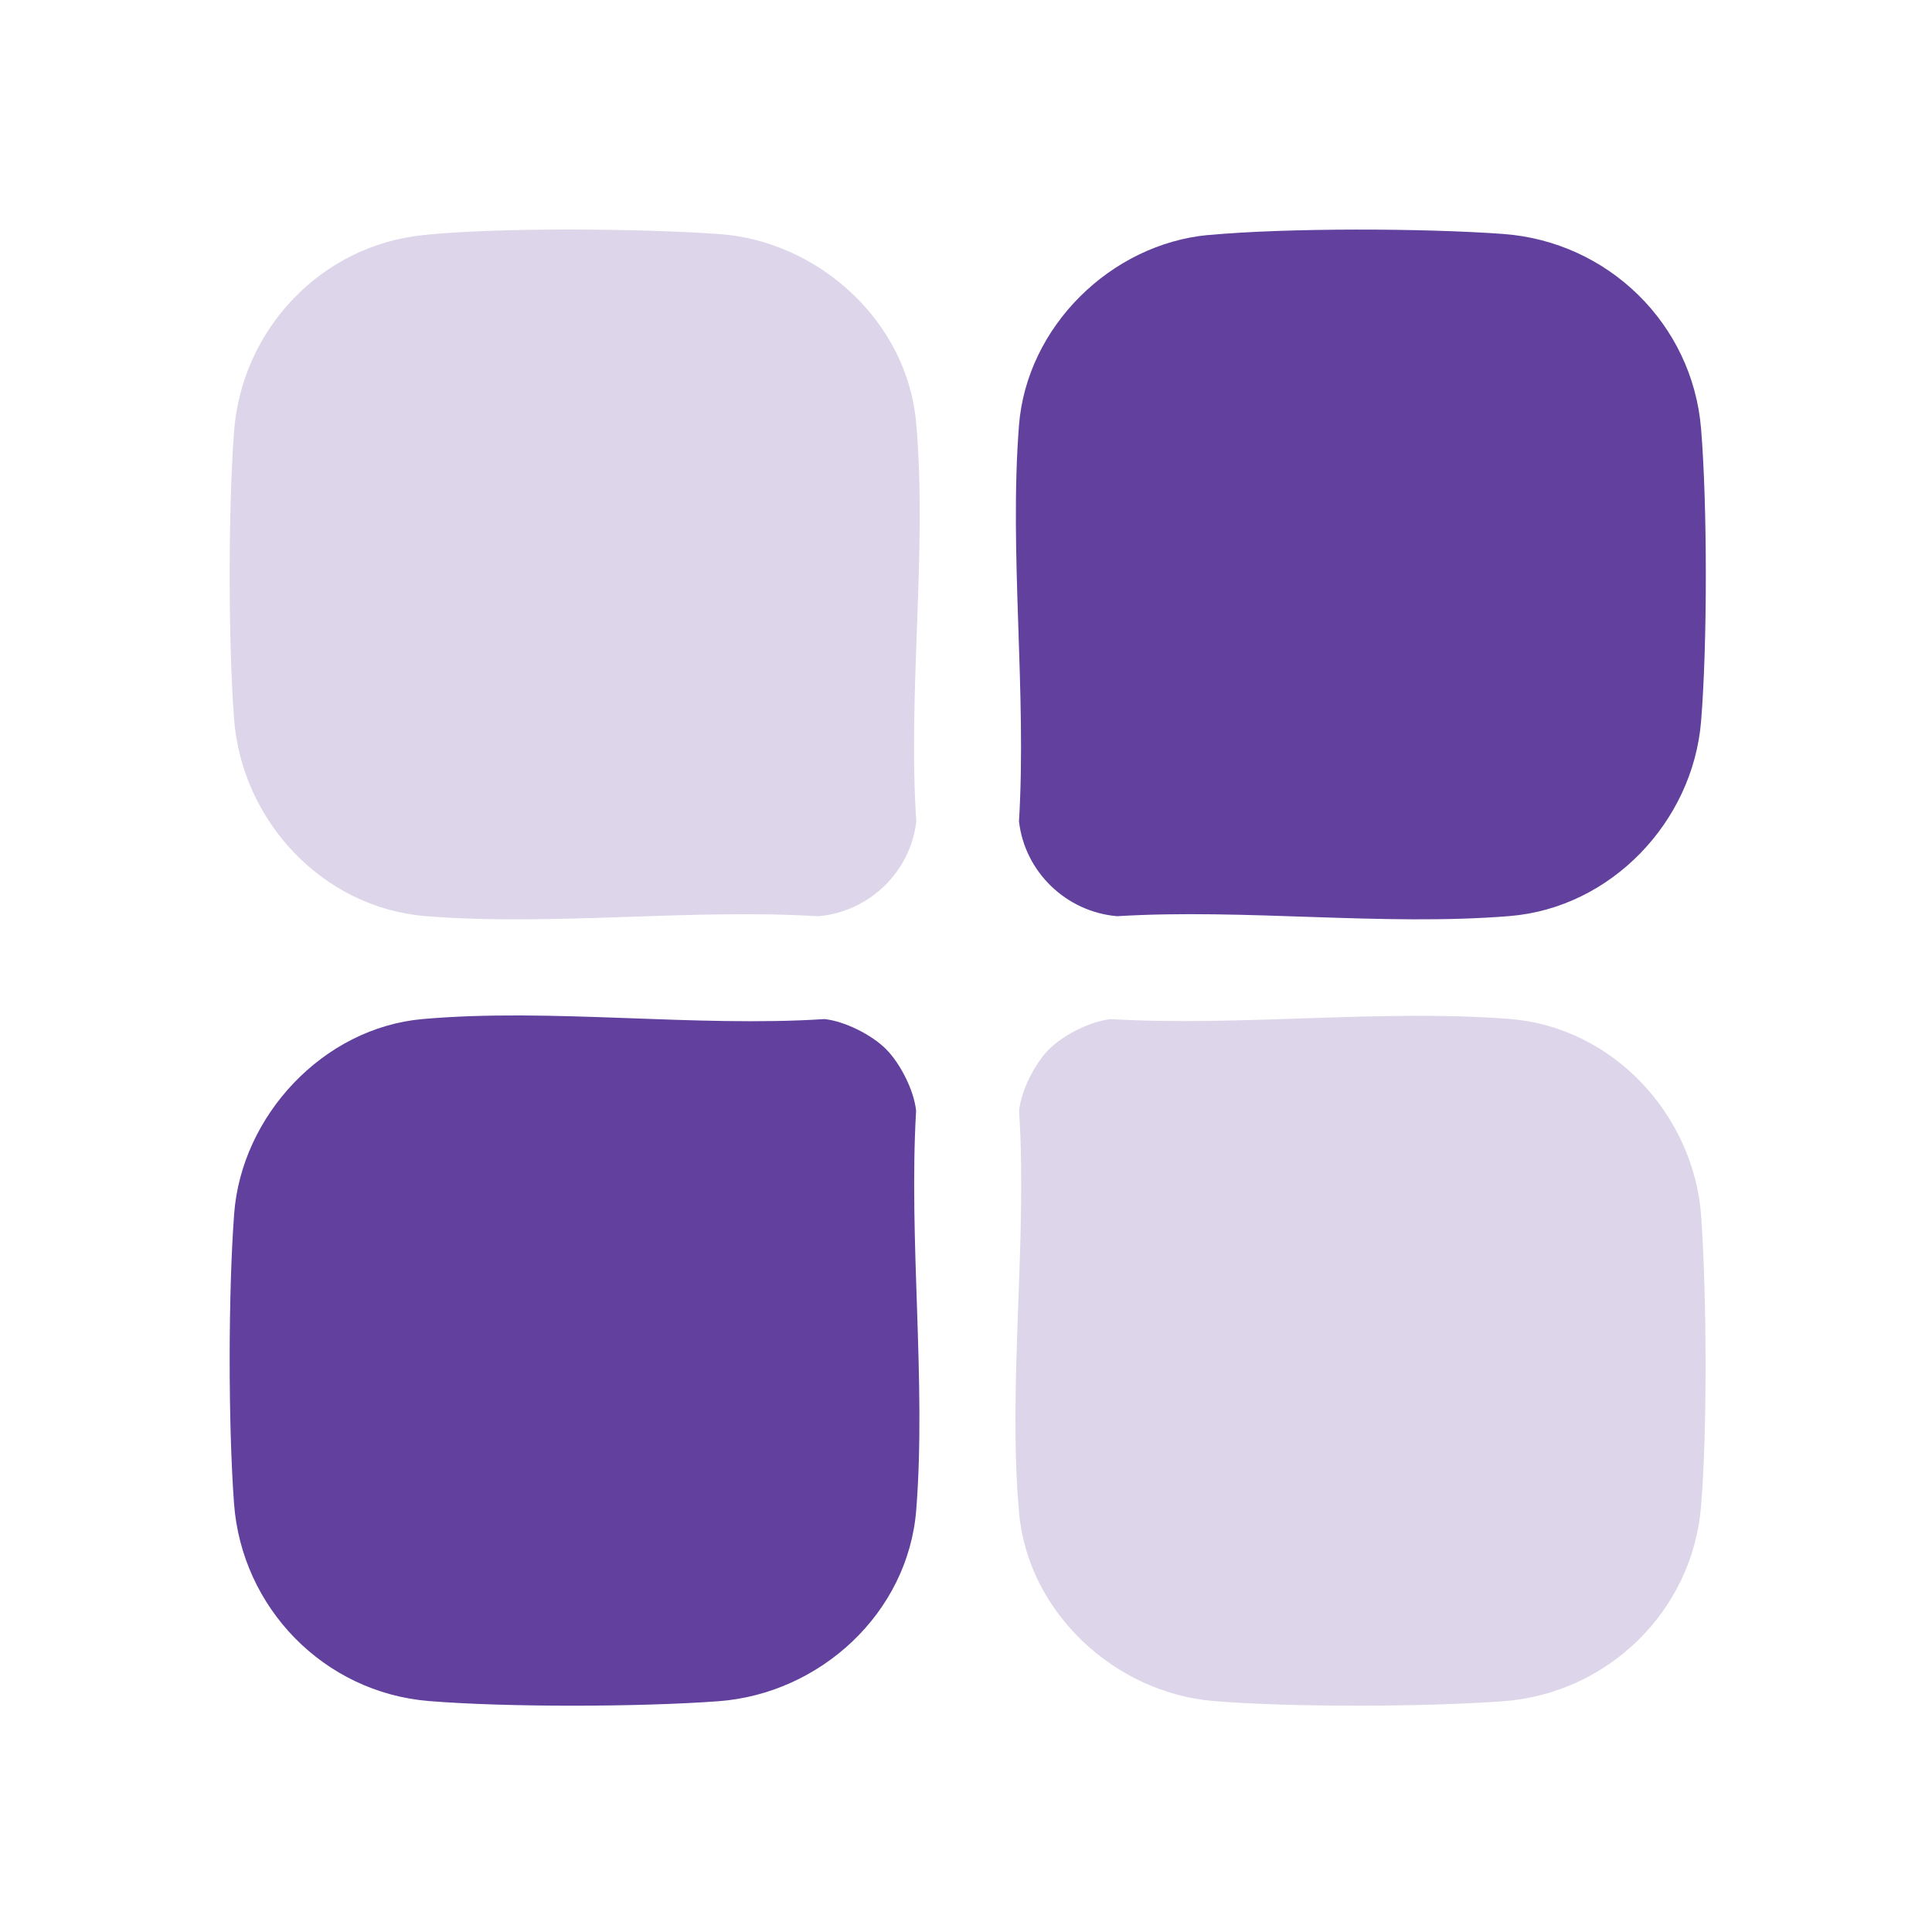 <?xml version="1.0" encoding="UTF-8"?>
<svg id="Layer_1" xmlns="http://www.w3.org/2000/svg" version="1.1" viewBox="0 0 400 400">
  <!-- Generator: Adobe Illustrator 29.6.1, SVG Export Plug-In . SVG Version: 2.1.1 Build 9)  -->
  <defs>
    <style>
      .st0 {
        fill: #62409d;
      }

      .st1 {
        fill: #ddd5e9;
      }
    </style>
  </defs>
  <path class="st1" d="M217.22,217.22c2.95-2.95,8.57-5.8,12.76-6.22,26.83,1.57,56.06-2.11,82.61-.03,21.34,1.67,38.2,19.91,39.63,40.96,1.12,16.45,1.3,43.64-.04,59.96-1.77,21.68-19.33,38.74-40.93,40.33-16.18,1.19-43.85,1.28-59.96-.04-20.41-1.67-38.45-18.29-40.3-38.97-2.36-26.51,1.74-56.38,0-83.24.42-4.19,3.27-9.81,6.22-12.76Z"/>
  <path class="st0" d="M183.45,217.22c2.95,2.95,5.8,8.57,6.22,12.76-1.57,26.83,2.11,56.06.03,82.61-1.68,21.38-19.9,38.07-40.96,39.63-16.18,1.2-43.85,1.28-59.96-.04-21.7-1.77-38.74-19.29-40.33-40.93-1.21-16.44-1.2-43.52.03-59.96,1.53-20.29,18.4-38.46,38.97-40.3,26.51-2.36,56.38,1.74,83.24,0,4.19.42,9.81,3.27,12.76,6.22Z"/>
  <path class="st1" d="M87.63,48.66c16.05-1.63,44.79-1.34,61.11-.22,20.65,1.41,39.05,18.01,40.93,39,2.35,26.32-1.76,55.94.04,82.61-1.18,10.5-9.81,18.76-20.32,19.65-26.38-1.62-55.19,2.09-81.27-.03-21.38-1.74-38.1-19.75-39.67-40.93-1.2-16.24-1.2-43.09,0-59.33,1.57-21.17,17.98-38.59,39.19-40.74Z"/>
  <path class="st0" d="M250.15,48.67c16.23-1.52,44.74-1.43,61.11-.23,21.66,1.6,39.15,18.6,40.93,40.33,1.31,16.02,1.31,44.57,0,60.59-1.71,20.81-18.65,38.59-39.63,40.3-26.09,2.13-54.9-1.59-81.27.03-10.54-.9-19.13-9.16-20.32-19.65,1.62-26.64-2.06-55.62,0-81.98,1.6-20.42,18.99-37.51,39.19-39.41Z"/>
</svg>